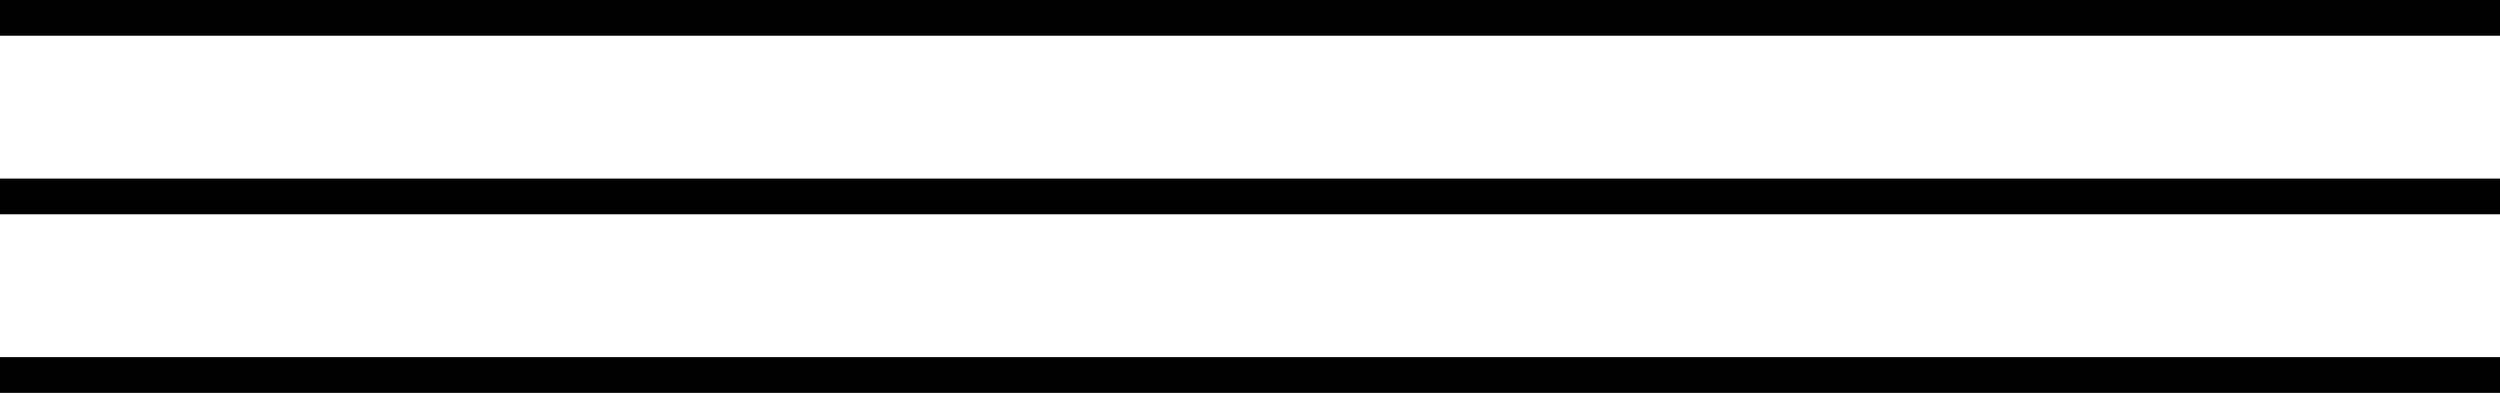 <svg xmlns="http://www.w3.org/2000/svg" viewBox="0 0 70 11"><defs><style>.cls-1{fill:none;stroke:#000;stroke-miterlimit:10;}</style></defs><title>アセット 8</title><g id="レイヤー_2" data-name="レイヤー 2"><g id="BTN"><line class="cls-1" y1="0.5" x2="70" y2="0.5"/><line class="cls-1" y1="5.5" x2="70" y2="5.5"/><line class="cls-1" y1="10.5" x2="70" y2="10.5"/></g></g></svg>